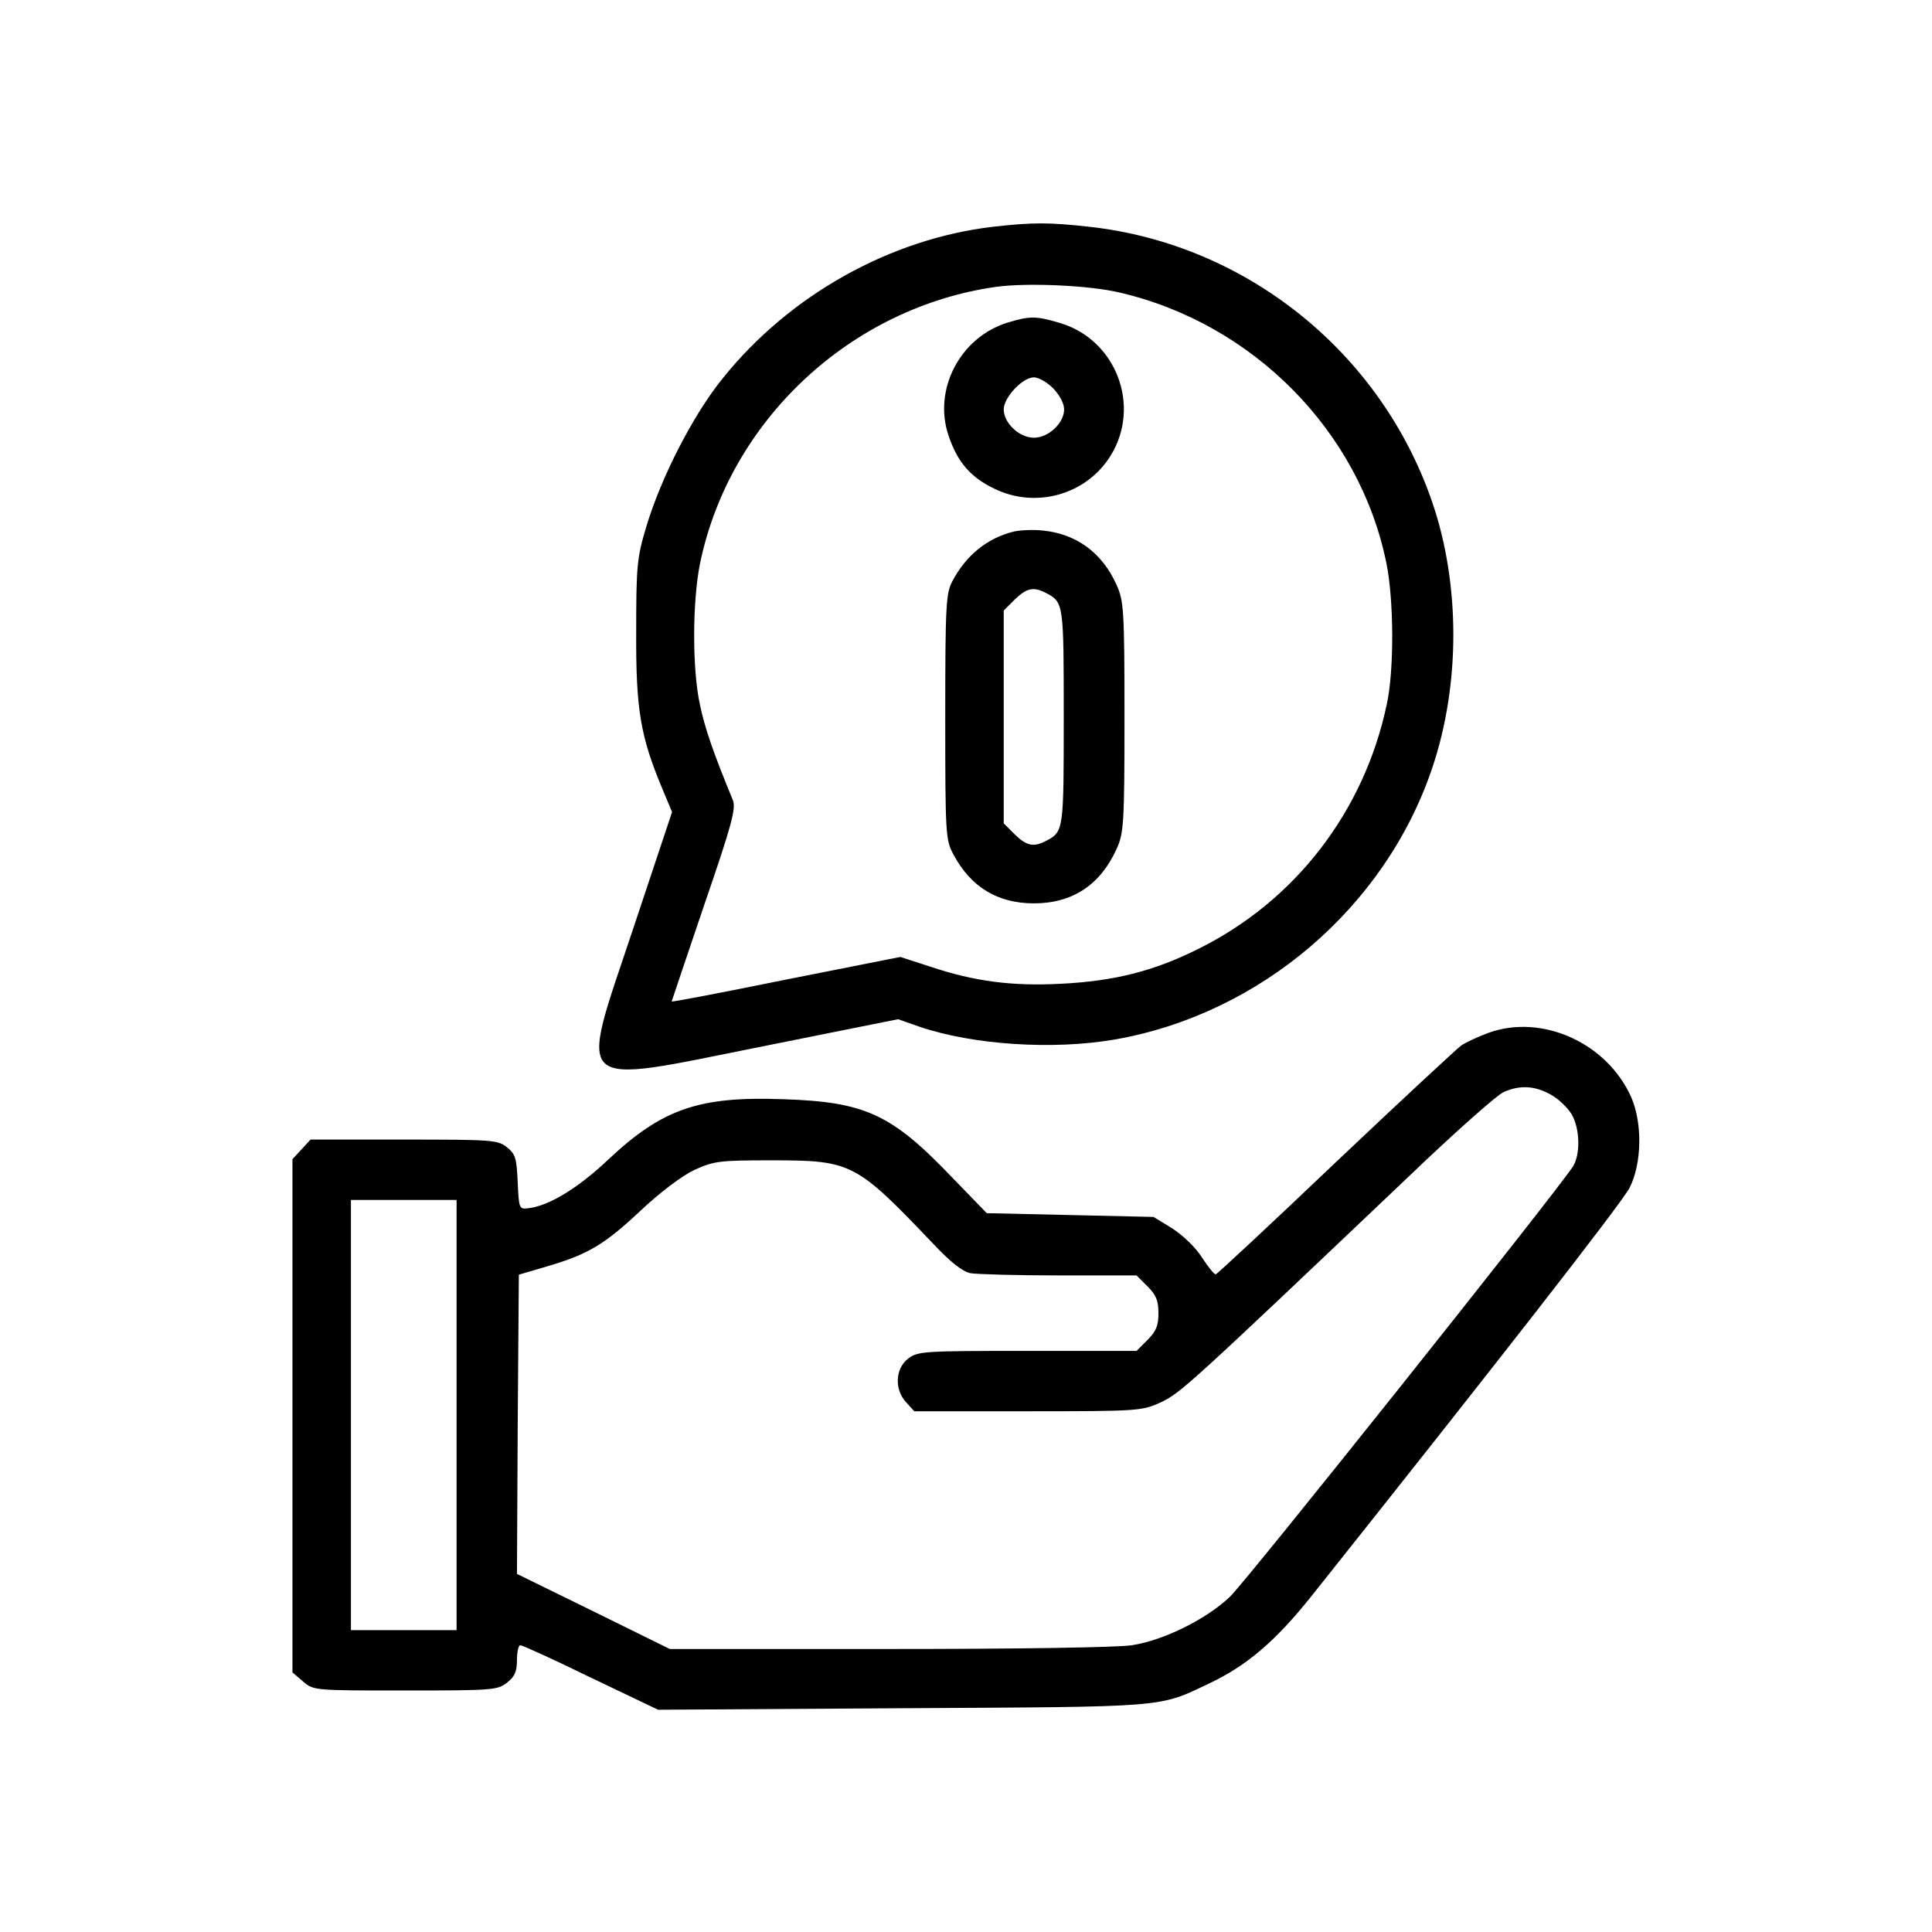 <?xml version="1.0" standalone="no"?>
<!DOCTYPE svg PUBLIC "-//W3C//DTD SVG 20010904//EN"
 "http://www.w3.org/TR/2001/REC-SVG-20010904/DTD/svg10.dtd">
<svg version="1.0" xmlns="http://www.w3.org/2000/svg"
 width="512pt" height="512pt" viewBox="0 0 512 512"
 preserveAspectRatio="xMidYMid meet">

<g transform="translate(0,512) scale(0.1,-0.1)"
fill="#000000" stroke="none">
<path d="M2631 4519 c-272 -32 -539 -181 -716 -402 -78 -96 -163 -262 -202
-392 -25 -83 -27 -104 -27 -280 -1 -205 11 -277 70 -417 l25 -60 -103 -309
c-145 -435 -168 -414 343 -312 l359 72 57 -20 c141 -48 353 -62 516 -34 387
67 719 351 843 721 74 220 74 485 0 702 -136 398 -493 685 -909 731 -108 12
-149 12 -256 0z m335 -174 c355 -82 637 -368 708 -717 20 -97 21 -285 1 -375
-60 -284 -243 -521 -500 -648 -118 -59 -223 -85 -362 -92 -130 -7 -230 6 -347
45 l-80 26 -303 -60 c-167 -34 -303 -60 -303 -58 0 1 39 116 86 255 74 215 85
257 76 279 -52 126 -74 190 -87 252 -21 96 -20 274 0 374 78 380 400 680 786
734 82 11 244 4 325 -15z"/>
<path d="M2670 4265 c-126 -39 -198 -178 -156 -300 23 -69 58 -110 121 -140
110 -54 244 -16 308 87 82 132 15 308 -134 352 -63 19 -80 19 -139 1z m121
-174 c17 -18 29 -40 29 -56 0 -36 -41 -75 -80 -75 -39 0 -80 39 -80 75 0 32
50 85 80 85 12 0 35 -13 51 -29z"/>
<path d="M2685 3711 c-70 -18 -125 -63 -161 -131 -17 -32 -19 -62 -19 -360 0
-314 1 -326 22 -365 46 -86 117 -129 213 -129 102 0 176 49 219 144 19 42 21
65 21 350 0 285 -2 308 -21 350 -38 85 -106 135 -195 144 -27 3 -62 1 -79 -3z
m88 -163 c46 -24 46 -29 46 -328 0 -299 0 -304 -46 -328 -34 -18 -52 -14 -84
17 l-29 29 0 282 0 282 29 29 c32 31 50 35 84 17z"/>
<path d="M3945 2383 c-27 -10 -60 -25 -73 -34 -12 -9 -162 -148 -333 -310
-170 -162 -313 -295 -317 -296 -4 -1 -20 19 -37 45 -17 27 -51 59 -79 77 l-49
30 -221 5 -221 5 -94 97 c-159 166 -229 198 -446 205 -222 8 -319 -25 -462
-159 -81 -77 -159 -124 -213 -130 -24 -3 -25 -1 -28 69 -3 64 -6 75 -29 93
-24 19 -39 20 -273 20 l-247 0 -24 -26 -24 -26 0 -680 0 -680 28 -24 c28 -24
29 -24 271 -24 231 0 245 1 270 21 20 16 26 29 26 60 0 21 4 39 9 39 5 0 89
-38 187 -86 l178 -85 646 4 c705 4 679 1 813 65 100 47 177 112 274 234 480
603 822 1041 842 1081 32 64 34 170 4 239 -64 144 -236 222 -378 171z m165
-164 c20 -11 45 -35 55 -52 22 -37 24 -107 3 -139 -48 -73 -867 -1101 -909
-1140 -62 -59 -175 -115 -259 -128 -38 -6 -303 -10 -645 -10 l-580 0 -203 100
-202 99 2 397 3 396 75 22 c109 32 152 58 248 148 51 48 108 91 141 107 53 24
65 26 206 26 212 0 223 -6 428 -221 46 -49 77 -73 98 -78 17 -3 124 -6 236 -6
l205 0 29 -29 c23 -23 29 -38 29 -71 0 -33 -6 -48 -29 -71 l-29 -29 -290 0
c-278 0 -290 -1 -316 -21 -34 -27 -36 -82 -4 -116 l21 -23 301 0 c297 0 302 1
353 24 52 25 72 43 653 595 123 118 238 220 255 227 43 19 82 17 125 -7z
m-2900 -849 l0 -570 -140 0 -140 0 0 570 0 570 140 0 140 0 0 -570z"/>
</g>
</svg>
